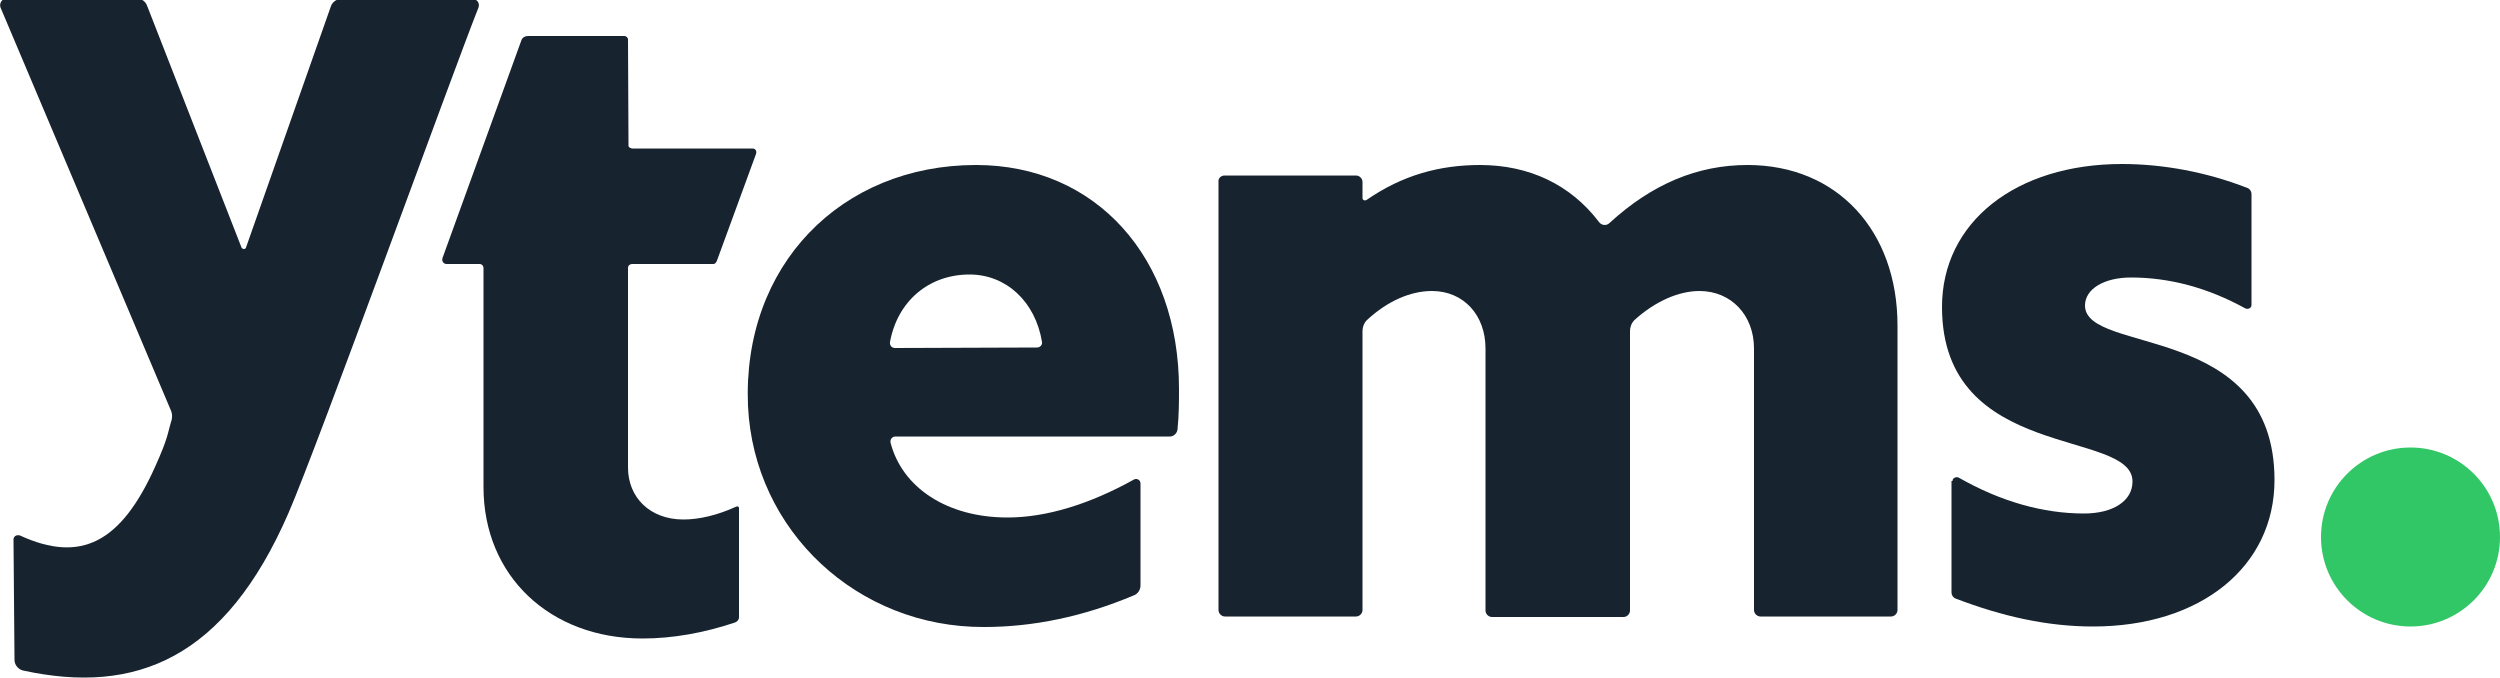 <?xml version="1.0" encoding="utf-8"?>
<!-- Generator: Adobe Illustrator 27.8.0, SVG Export Plug-In . SVG Version: 6.00 Build 0)  -->
<svg version="1.1" id="Layer_1" xmlns="http://www.w3.org/2000/svg" xmlns:xlink="http://www.w3.org/1999/xlink" x="0px" y="0px"
	 viewBox="0 0 500 135.5" style="enable-background:new 0 0 500 135.5;" xml:space="preserve">
<style type="text/css">
	.st0{fill:#17242F;}
	.st1{fill:#31C766;}
</style>
<path class="st0" d="M57.7,102.6C45,131.8,27.1,139,4.6,134.1c-0.9-0.2-1.7-1.1-1.7-2.1l-0.2-24.1c0-0.7,0.7-1,1.3-0.8
	c12.2,5.6,20.2,1.4,27-13.7c2.7-6,2.5-6.7,3.2-9c0.3-0.8,0.3-1.7-0.1-2.5L0.1,1.5c-0.3-0.8,0.3-1.8,1.2-1.8h26.1
	c0.9,0,1.7,0.6,2,1.4l18.9,48.4c0.2,0.4,0.8,0.4,0.9,0l17-48.3c0.3-0.8,1.1-1.4,2-1.4h26.3c0.9,0,1.5,0.8,1.2,1.7
	C90.3,15.1,63.6,89,57.7,102.6z"/>
<path class="st0" d="M126.5,29.7h24c0.6,0,0.9,0.5,0.7,1.1l-7.8,21.3c-0.2,0.4-0.3,0.7-0.8,0.7h-16.2c-0.4,0-0.8,0.3-0.8,0.8v39.9
	c0,6,4.4,10.4,11.1,10.4c3.2,0,6.9-0.9,10.6-2.6c0.3-0.1,0.5,0.1,0.5,0.3v21.9c0,0.4-0.3,0.8-0.8,1c-6.3,2.1-12.5,3.2-18.5,3.2
	c-18.5,0-31.8-12.5-31.8-30.3V53.6c0-0.4-0.3-0.8-0.8-0.8h-6.6c-0.6,0-1-0.6-0.8-1.2l15.8-43.6c0.2-0.5,0.7-0.8,1.3-0.8h19.3
	c0.3,0,0.7,0.3,0.7,0.7l0.1,21.1C125.6,29.4,126.1,29.7,126.5,29.7L126.5,29.7z"/>
<path class="st0" d="M195.2,33c24,0,40.6,18.5,40.6,44.8c0,2.5,0,5.1-0.3,8.1c-0.1,0.8-0.8,1.4-1.5,1.4h-54.9c-0.7,0-1.1,0.6-1,1.2
	c2.3,9,11.3,15,23.4,15c7.8,0,16.5-2.7,25.3-7.6c0.6-0.3,1.3,0.1,1.3,0.8v20.4c0,0.8-0.5,1.7-1.4,2c-10,4.2-20,6.3-29.9,6.3
	c-25.2,0.1-46-19.1-47.2-44.2C148.4,53.1,168.2,33,195.2,33L195.2,33z M207.4,69.5c0.6,0,1.1-0.5,1-1.1c-1.3-8-7.1-13.5-14.5-13.5
	c-8.1,0-14.4,5.3-15.9,13.5c-0.1,0.6,0.3,1.2,1,1.2L207.4,69.5L207.4,69.5L207.4,69.5L207.4,69.5z"/>
<path class="st0" d="M244.9,35.1h26.3c0.7,0,1.3,0.6,1.3,1.3v3.2c0,0.4,0.4,0.6,0.8,0.4c7.2-5,14.7-7,22.7-7
	c9.8,0,18.1,3.9,23.8,11.4c0.5,0.7,1.5,0.8,2.1,0.2c8.5-7.8,17.6-11.6,27.6-11.6c18,0,30,13.2,30,32.1v56.9c0,0.7-0.6,1.3-1.3,1.3
	h-26.1c-0.7,0-1.3-0.6-1.3-1.3V69.7c0-6.7-4.6-11.5-10.9-11.5c-4.1,0-8.8,2-13,5.8c-0.6,0.6-0.9,1.4-0.9,2.2v55.9
	c0,0.7-0.6,1.3-1.3,1.3h-26.3c-0.7,0-1.3-0.6-1.3-1.3V69.7c0-6.7-4.4-11.5-10.7-11.5c-4.3,0-8.9,2-13,5.8c-0.6,0.6-0.9,1.4-0.9,2.2
	V122c0,0.7-0.6,1.3-1.3,1.3H245c-0.7,0-1.3-0.6-1.3-1.3V36.3C243.6,35.7,244.2,35.1,244.9,35.1L244.9,35.1z"/>
<path class="st0" d="M390.5,96.2c0-0.6,0.7-0.9,1.2-0.7c8.4,4.8,16.9,7.2,25.1,7.2c5.8,0,9.7-2.5,9.7-6.4c0-10.6-38.1-3.9-38.1-34.9
	c0-17,14.8-28.6,36-28.6c8.2,0,16.9,1.6,25.1,4.8c0.5,0.2,0.8,0.7,0.8,1.2V61c0,0.6-0.6,0.9-1.2,0.7c-7.6-4.2-15.3-6.2-22.9-6.2
	c-5.4,0-9.2,2.3-9.2,5.6c0,9.9,37.9,3.2,37.9,34.9c0,17.3-14.7,29.3-36.3,29.3c-9.1,0-18.1-2-27.5-5.6c-0.5-0.2-0.8-0.7-0.8-1.2
	V96.2L390.5,96.2L390.5,96.2L390.5,96.2z"/>
<circle class="st1" cx="482.1" cy="107.4" r="17.9"/>
</svg>
